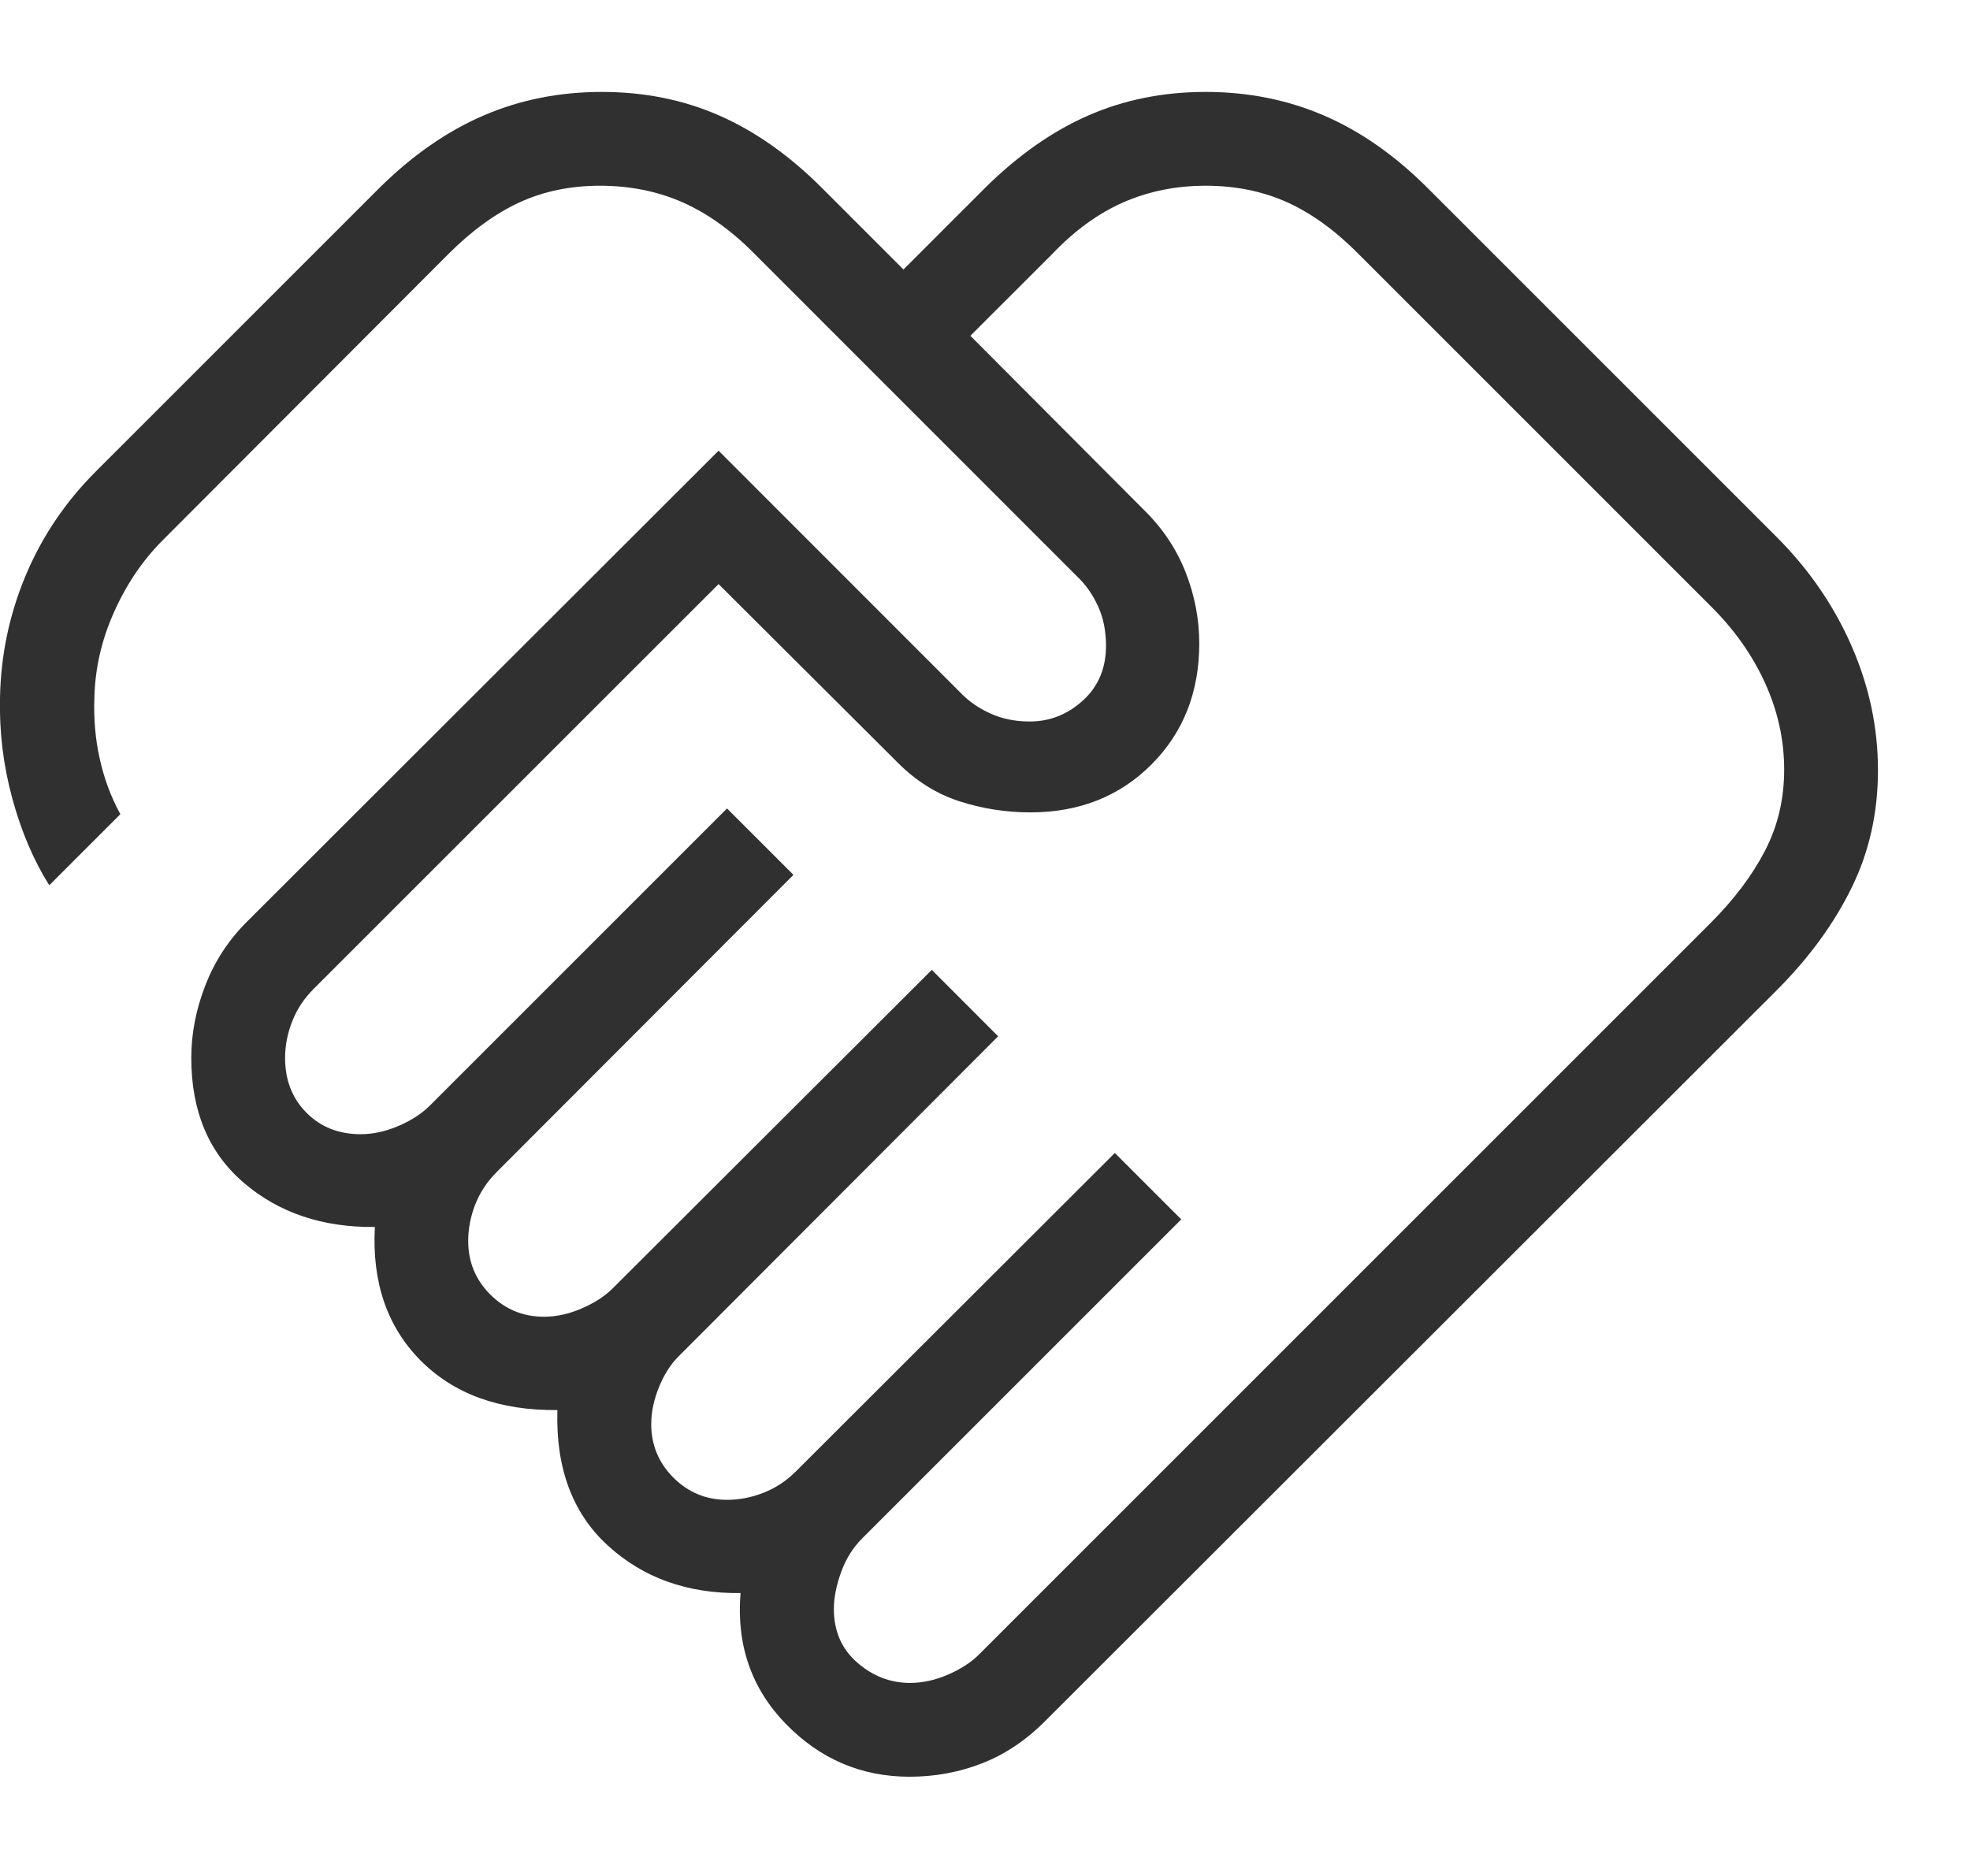 <svg width="21" height="20" viewBox="0 0 21 20" fill="none" xmlns="http://www.w3.org/2000/svg">
<path d="M9.702 17.942C9.833 17.942 9.967 17.913 10.104 17.854C10.241 17.795 10.352 17.723 10.437 17.638L18.233 9.842C18.484 9.591 18.678 9.334 18.814 9.071C18.951 8.808 19.019 8.52 19.019 8.205C19.019 7.887 18.951 7.579 18.814 7.279C18.678 6.98 18.484 6.707 18.233 6.459L14.483 2.709C14.235 2.458 13.981 2.274 13.72 2.156C13.459 2.039 13.17 1.98 12.852 1.98C12.538 1.98 12.246 2.039 11.977 2.156C11.708 2.274 11.454 2.458 11.216 2.709L10.344 3.58L12.194 5.436C12.393 5.631 12.541 5.853 12.639 6.102C12.736 6.35 12.784 6.603 12.784 6.859C12.784 7.38 12.614 7.81 12.274 8.151C11.934 8.491 11.503 8.661 10.983 8.661C10.726 8.661 10.476 8.622 10.232 8.544C9.988 8.466 9.768 8.329 9.573 8.134L7.66 6.227L3.342 10.544C3.241 10.645 3.165 10.76 3.115 10.889C3.064 11.018 3.039 11.148 3.039 11.278C3.039 11.514 3.114 11.709 3.266 11.862C3.417 12.015 3.61 12.092 3.846 12.092C3.977 12.092 4.111 12.062 4.248 12.004C4.385 11.945 4.496 11.873 4.581 11.788L7.75 8.619L8.458 9.327L5.294 12.496C5.193 12.597 5.117 12.712 5.066 12.841C5.016 12.97 4.991 13.1 4.991 13.23C4.991 13.454 5.069 13.644 5.227 13.802C5.385 13.959 5.575 14.038 5.798 14.038C5.929 14.038 6.063 14.009 6.2 13.95C6.337 13.891 6.448 13.819 6.533 13.734L9.933 10.34L10.64 11.048L7.246 14.448C7.158 14.532 7.085 14.643 7.028 14.78C6.971 14.918 6.942 15.052 6.942 15.182C6.942 15.405 7.021 15.596 7.179 15.754C7.337 15.911 7.527 15.99 7.75 15.99C7.881 15.99 8.011 15.965 8.14 15.914C8.268 15.864 8.383 15.788 8.485 15.686L11.884 12.292L12.592 13L9.192 16.4C9.091 16.501 9.015 16.623 8.965 16.764C8.914 16.906 8.889 17.036 8.889 17.154C8.889 17.39 8.972 17.58 9.138 17.725C9.304 17.87 9.492 17.942 9.702 17.942ZM9.696 18.942C9.182 18.942 8.742 18.754 8.376 18.378C8.01 18.001 7.849 17.537 7.894 16.984C7.328 16.991 6.856 16.822 6.479 16.477C6.102 16.132 5.923 15.65 5.942 15.033C5.324 15.039 4.838 14.862 4.482 14.503C4.126 14.143 3.964 13.669 3.996 13.081C3.44 13.087 2.974 12.931 2.6 12.611C2.226 12.292 2.039 11.848 2.039 11.278C2.039 11.022 2.088 10.765 2.188 10.508C2.287 10.251 2.434 10.025 2.629 9.83L7.66 4.805L10.242 7.388C10.327 7.477 10.431 7.549 10.556 7.606C10.68 7.663 10.82 7.692 10.977 7.692C11.191 7.692 11.38 7.617 11.544 7.468C11.708 7.319 11.79 7.124 11.79 6.884C11.79 6.728 11.762 6.588 11.705 6.463C11.648 6.339 11.575 6.234 11.486 6.15L8.046 2.709C7.799 2.458 7.541 2.274 7.274 2.156C7.007 2.039 6.714 1.98 6.396 1.98C6.082 1.98 5.797 2.039 5.541 2.156C5.284 2.274 5.03 2.458 4.779 2.709L1.735 5.759C1.521 5.973 1.348 6.229 1.216 6.525C1.083 6.821 1.013 7.127 1.006 7.442C0.998 7.668 1.017 7.885 1.064 8.093C1.11 8.301 1.183 8.497 1.283 8.68L0.525 9.438C0.357 9.17 0.226 8.862 0.131 8.512C0.036 8.163 -0.008 7.806 5.66908e-06 7.442C0.008 6.988 0.099 6.553 0.273 6.137C0.447 5.721 0.697 5.351 1.021 5.027L4.046 2.002C4.395 1.657 4.764 1.4 5.153 1.232C5.542 1.064 5.963 0.98 6.416 0.98C6.868 0.98 7.286 1.064 7.668 1.232C8.051 1.4 8.415 1.657 8.76 2.002L9.631 2.873L10.502 2.002C10.851 1.657 11.216 1.4 11.599 1.232C11.982 1.064 12.399 0.98 12.852 0.98C13.305 0.98 13.725 1.064 14.114 1.232C14.504 1.4 14.87 1.657 15.216 2.002L18.941 5.727C19.285 6.072 19.551 6.459 19.738 6.888C19.926 7.318 20.019 7.759 20.019 8.211C20.019 8.664 19.926 9.082 19.738 9.464C19.551 9.847 19.285 10.211 18.941 10.556L11.144 18.346C10.937 18.554 10.711 18.705 10.466 18.8C10.222 18.895 9.965 18.942 9.696 18.942Z" fill="#303030"/>
</svg>
